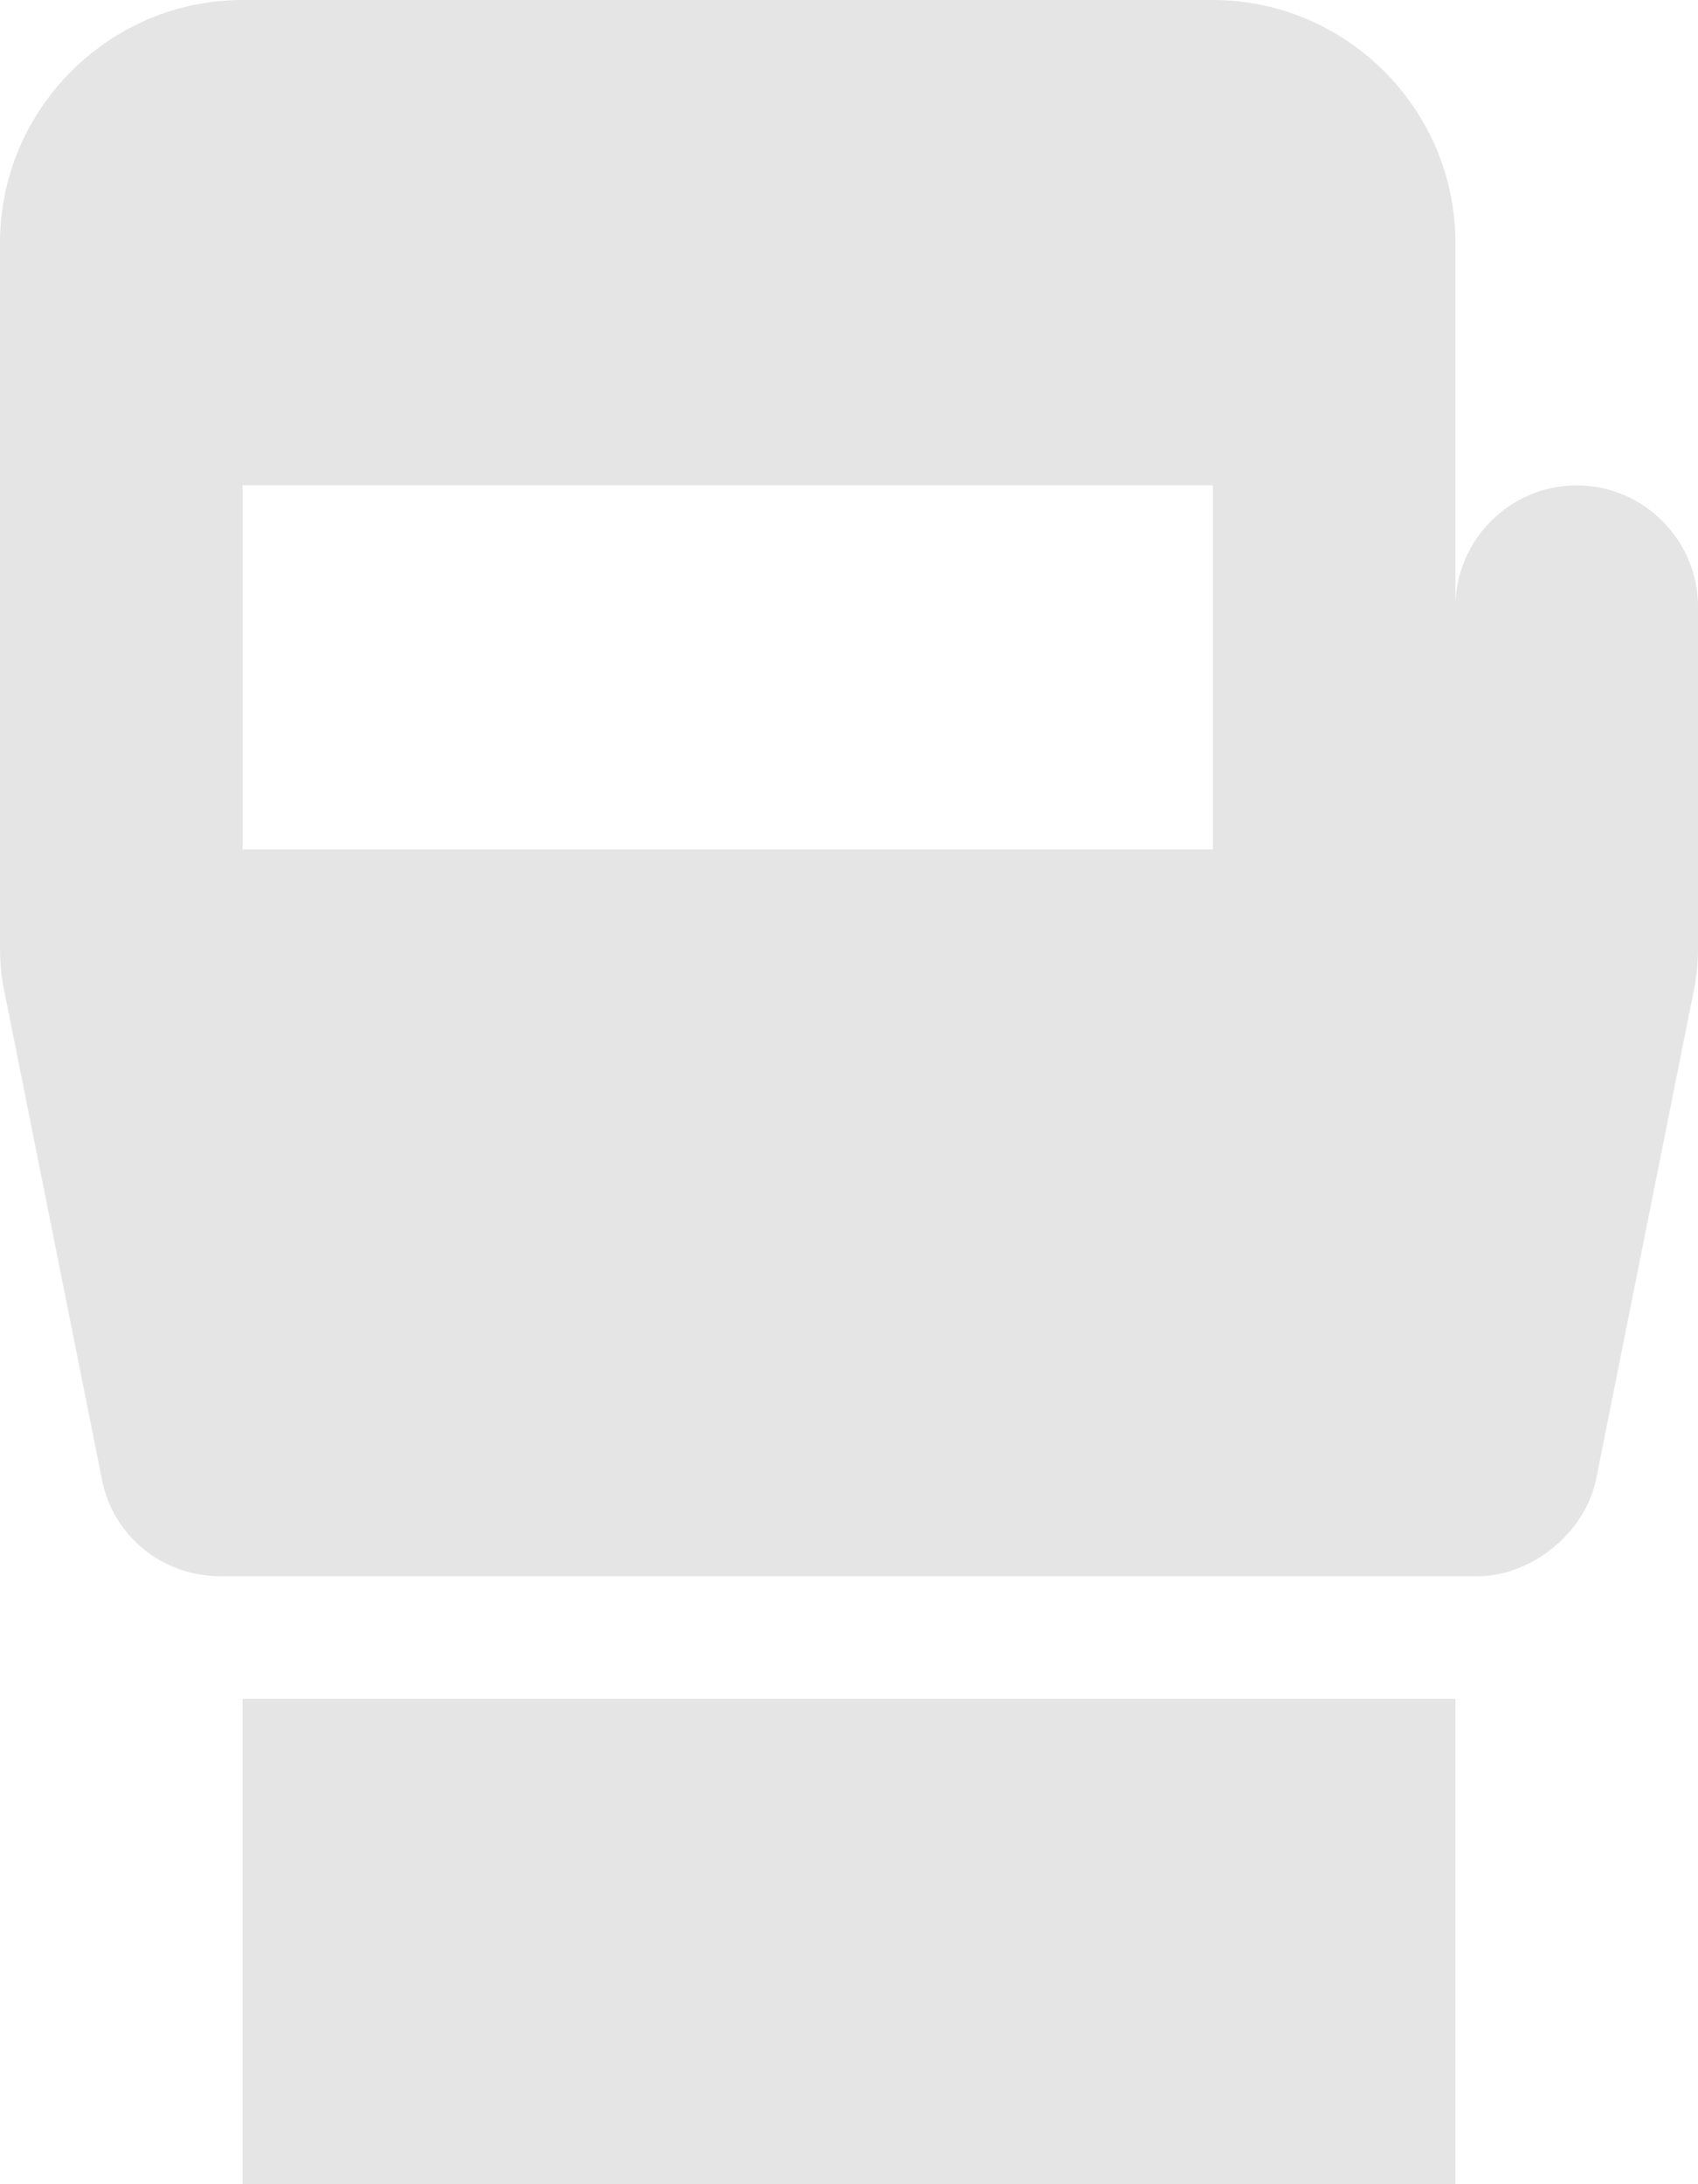 <svg width="14" height="18" viewBox="0 0 14 18" fill="none" xmlns="http://www.w3.org/2000/svg">
<path d="M2 14H12V18H2V14ZM13 4C12.45 4 12 4.45 12 5V2C12 0.9 11.1 0 10 0H2C0.9 0 0 0.9 0 2V7.8C0 7.93 0.01 8.06 0.04 8.19L0.84 12.19C0.93 12.66 1.34 12.99 1.82 12.99H12.18C12.63 12.99 13.07 12.63 13.16 12.19L13.96 8.19C13.99 8.06 14 7.93 14 7.8V5C14 4.45 13.55 4 13 4ZM10 7H2V4H10V7Z" fill="#E5E5E5"/>
</svg>
